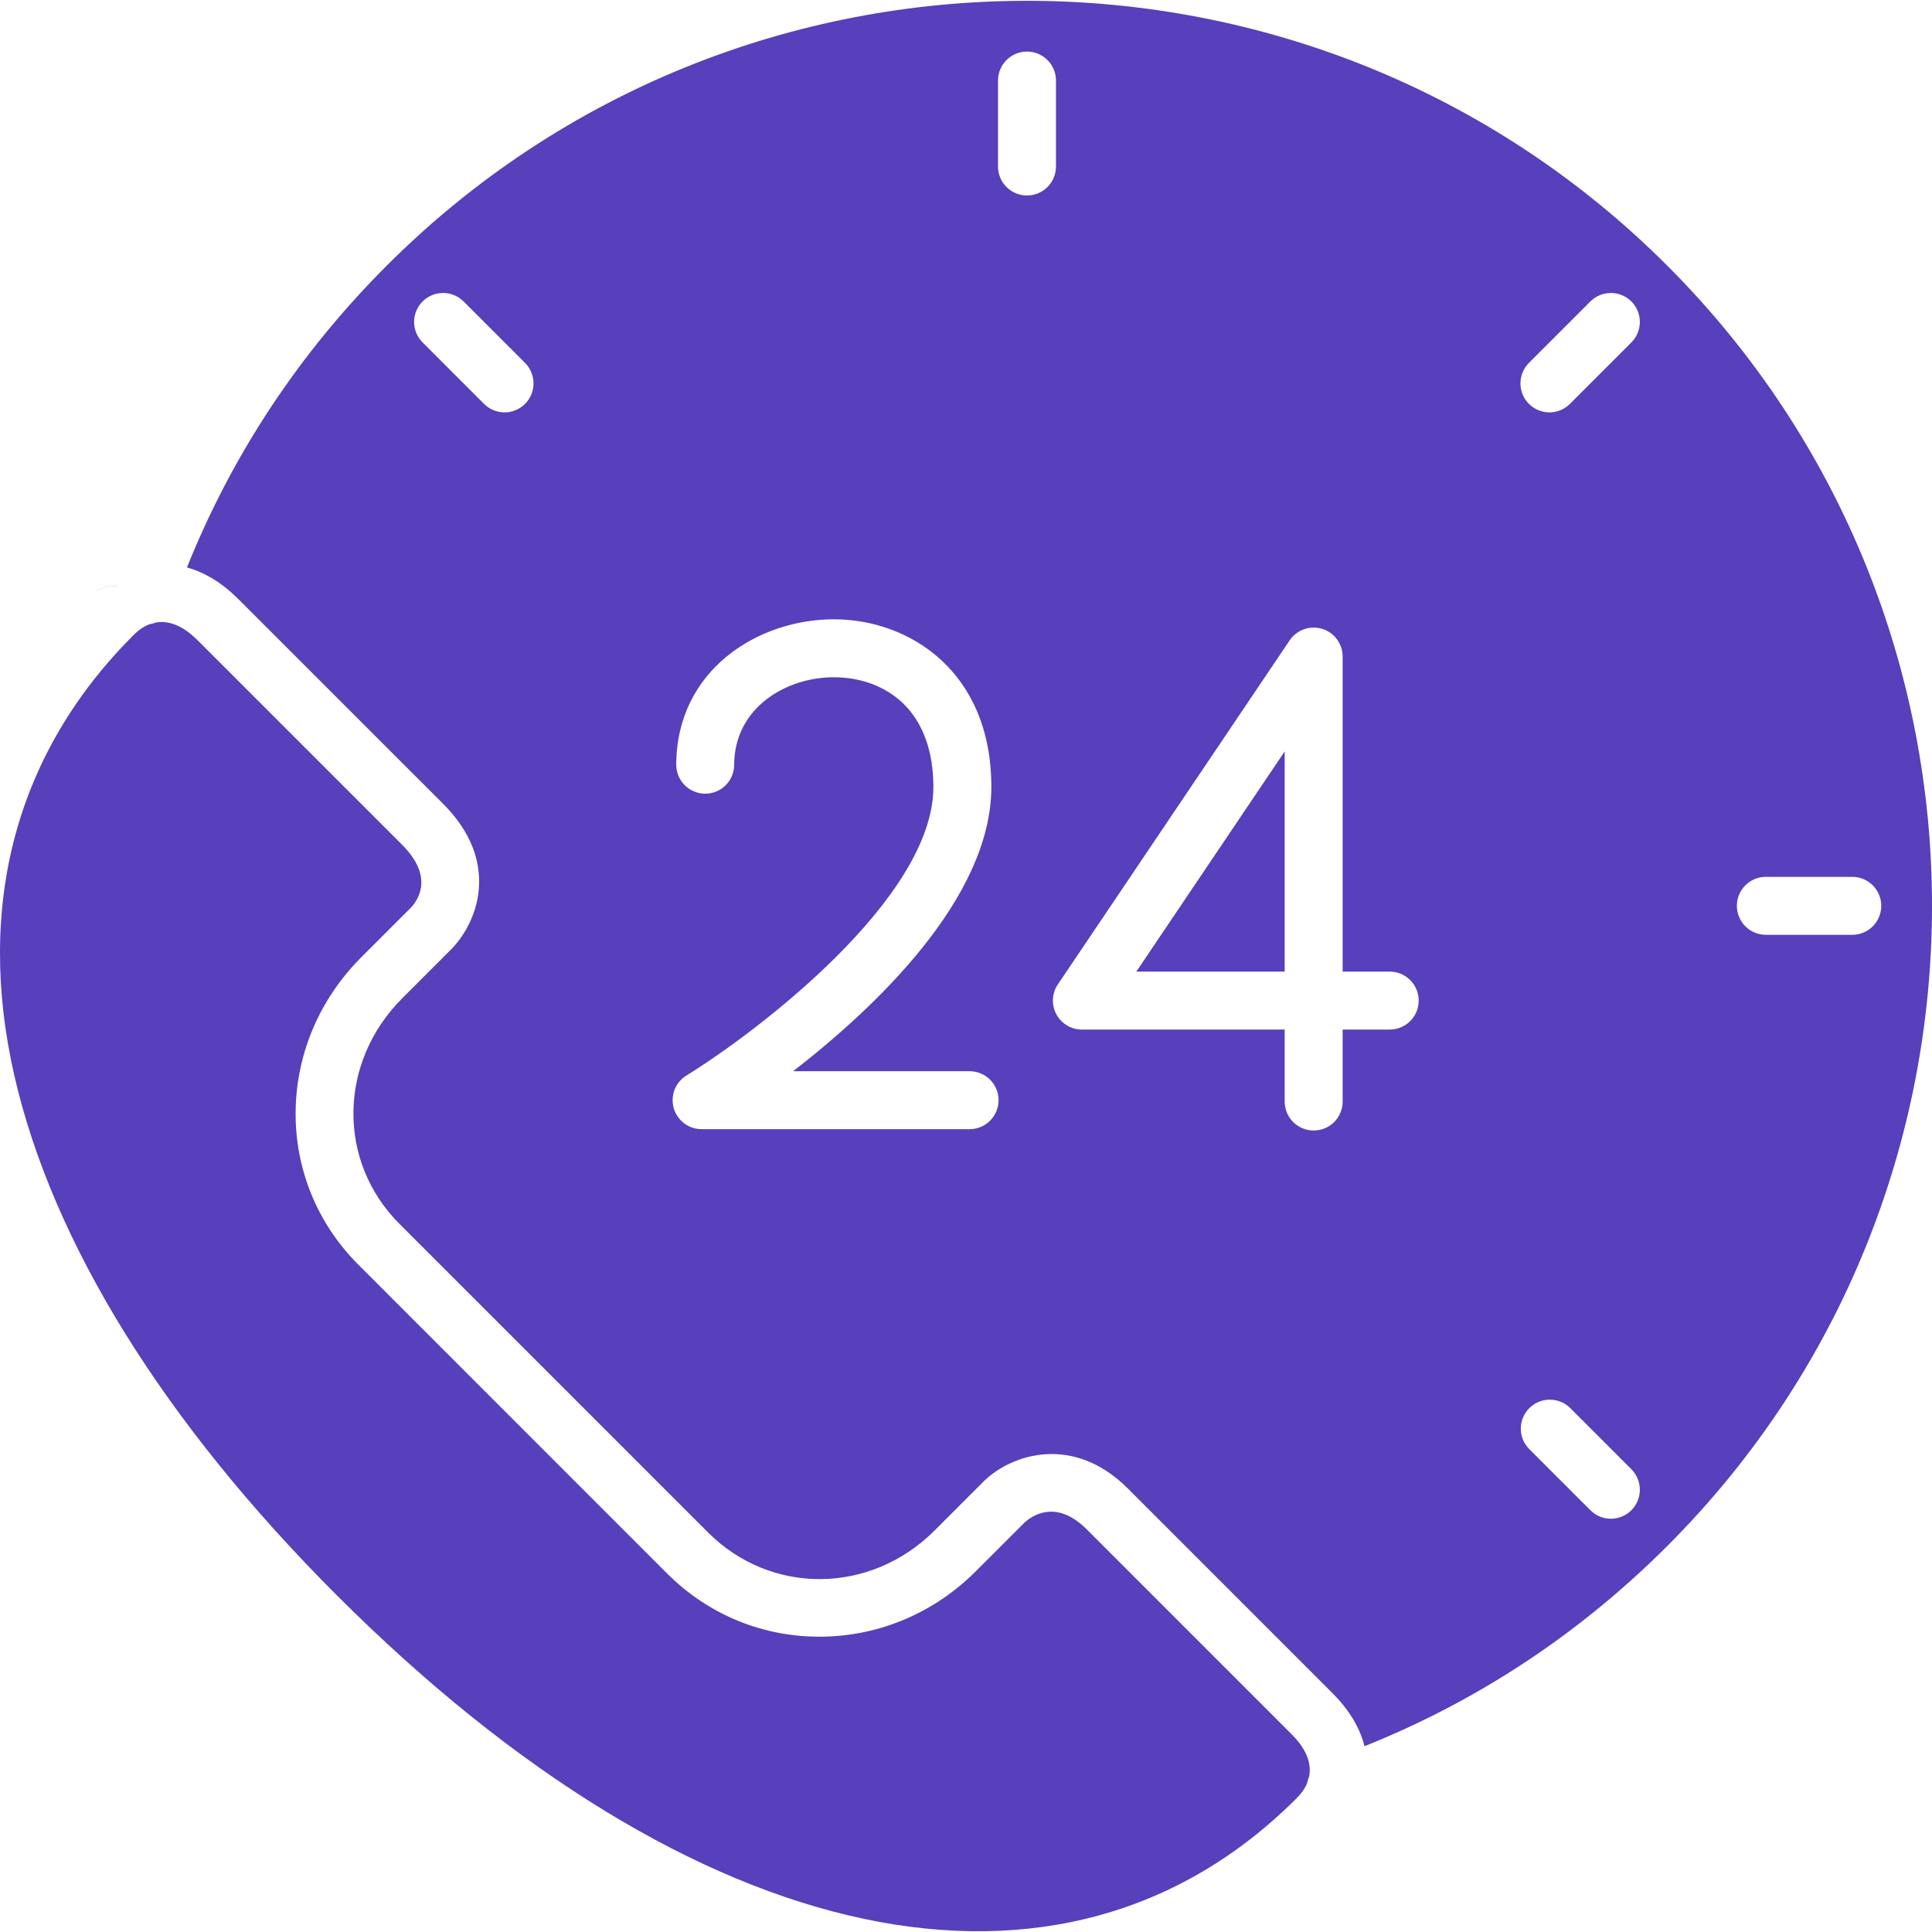 <svg width="42" height="42" viewBox="0 0 42 42" fill="none" xmlns="http://www.w3.org/2000/svg">
<path d="M2.457 12.734C2.492 12.734 2.528 12.737 2.564 12.743L2.564 12.745C2.474 12.73 2.382 12.734 2.293 12.757C2.205 12.78 2.123 12.822 2.052 12.88C2.159 12.789 2.305 12.734 2.457 12.734ZM28.242 39.035C28.242 39.035 28.242 39.035 28.242 39.034L28.242 39.035ZM28.459 38.623C28.439 38.667 28.425 38.713 28.417 38.761C28.367 38.885 28.292 38.98 28.235 39.041C28.217 39.06 28.2 39.078 28.183 39.097L28.182 39.097C23.11 44.168 15.116 42.474 7.318 34.676C3.566 30.924 1.143 27.019 0.312 23.383C-0.538 19.662 0.356 16.353 2.897 13.812C2.899 13.81 2.902 13.807 2.904 13.805L2.904 13.804C2.922 13.789 2.94 13.772 2.958 13.754L2.952 13.76C3.015 13.7 3.118 13.62 3.252 13.57C3.299 13.563 3.345 13.55 3.39 13.533C3.628 13.492 3.937 13.56 4.295 13.918L8.74 18.363C9.427 19.05 9.103 19.55 8.93 19.734L7.855 20.809C6.953 21.711 6.446 22.895 6.427 24.142C6.408 25.405 6.893 26.596 7.792 27.495L14.501 34.205C15.401 35.105 16.593 35.593 17.861 35.58C19.118 35.567 20.307 35.063 21.209 34.162L22.276 33.095C22.472 32.921 22.983 32.605 23.628 33.25L28.084 37.707C28.446 38.069 28.506 38.383 28.459 38.623ZM36.244 33.61C34.34 35.514 32.13 36.974 29.664 37.961C29.573 37.607 29.371 37.213 28.975 36.816L24.519 32.359C23.339 31.18 22.012 31.607 21.407 32.182C21.404 32.186 21.4 32.189 21.396 32.193L20.318 33.271C18.925 34.664 16.761 34.683 15.392 33.314L8.683 26.605C7.326 25.247 7.353 23.092 8.746 21.7L9.824 20.622C9.884 20.562 10.415 20.009 10.416 19.167C10.417 18.565 10.153 17.995 9.632 17.473L5.186 13.028C4.835 12.676 4.459 12.445 4.064 12.336C5.051 9.878 6.508 7.673 8.408 5.774C16.082 -1.901 28.57 -1.901 36.244 5.774C43.919 13.448 43.919 25.936 36.244 33.61ZM34.574 6.553L33.238 7.889C33.15 7.977 33.09 8.09 33.066 8.212C33.041 8.334 33.054 8.461 33.101 8.576C33.149 8.691 33.23 8.789 33.333 8.858C33.437 8.928 33.559 8.964 33.683 8.965C33.844 8.965 34.006 8.903 34.129 8.78L35.465 7.444C35.583 7.326 35.649 7.165 35.649 6.998C35.649 6.831 35.583 6.671 35.465 6.553C35.346 6.435 35.186 6.369 35.019 6.369C34.852 6.369 34.692 6.435 34.574 6.553ZM22.956 1.741C22.953 1.575 22.886 1.418 22.768 1.302C22.65 1.186 22.491 1.121 22.326 1.121C22.16 1.121 22.002 1.186 21.884 1.302C21.766 1.418 21.699 1.575 21.696 1.741V3.63C21.699 3.795 21.766 3.953 21.884 4.069C22.002 4.185 22.16 4.25 22.326 4.25C22.491 4.25 22.65 4.185 22.768 4.069C22.886 3.953 22.953 3.795 22.956 3.63V1.741ZM10.078 6.553C9.959 6.435 9.799 6.369 9.632 6.369C9.465 6.369 9.305 6.435 9.187 6.553C9.069 6.671 9.002 6.831 9.002 6.998C9.002 7.165 9.069 7.326 9.187 7.444L10.523 8.78C10.646 8.903 10.807 8.965 10.968 8.965C11.13 8.965 11.291 8.903 11.414 8.78C11.472 8.722 11.519 8.652 11.55 8.576C11.582 8.499 11.598 8.417 11.598 8.335C11.598 8.252 11.582 8.17 11.55 8.094C11.519 8.017 11.472 7.948 11.414 7.889L10.078 6.553ZM34.129 30.604C34.01 30.489 33.851 30.426 33.685 30.427C33.52 30.429 33.362 30.495 33.245 30.612C33.129 30.729 33.062 30.887 33.061 31.052C33.059 31.217 33.123 31.376 33.238 31.495L34.574 32.831C34.697 32.954 34.858 33.016 35.019 33.016C35.181 33.016 35.342 32.954 35.465 32.831C35.583 32.713 35.649 32.553 35.649 32.386C35.649 32.218 35.583 32.058 35.465 31.94L34.129 30.604ZM40.277 19.062H38.388C38.221 19.062 38.06 19.128 37.942 19.247C37.824 19.365 37.758 19.525 37.758 19.692C37.758 19.859 37.824 20.019 37.942 20.137C38.06 20.255 38.221 20.322 38.388 20.322H40.277C40.443 20.319 40.6 20.252 40.716 20.134C40.832 20.016 40.897 19.857 40.897 19.692C40.897 19.527 40.832 19.368 40.716 19.25C40.6 19.132 40.443 19.065 40.277 19.062ZM21.078 23.287H17.242C19.01 21.918 21.551 19.529 21.551 17.107C21.551 14.603 19.776 13.463 18.128 13.463C16.466 13.463 14.701 14.575 14.701 16.634C14.704 16.8 14.771 16.957 14.889 17.073C15.007 17.189 15.165 17.254 15.331 17.254C15.496 17.254 15.655 17.189 15.773 17.073C15.89 16.957 15.958 16.8 15.96 16.634C15.96 15.393 17.077 14.723 18.128 14.723C18.709 14.723 19.237 14.919 19.616 15.275C20.058 15.69 20.291 16.324 20.291 17.107C20.291 19.542 16.415 22.461 14.922 23.381C14.805 23.453 14.715 23.561 14.665 23.688C14.616 23.816 14.609 23.957 14.646 24.089C14.683 24.221 14.763 24.337 14.872 24.419C14.981 24.502 15.115 24.547 15.252 24.547H21.078C21.245 24.547 21.405 24.481 21.523 24.363C21.642 24.245 21.708 24.084 21.708 23.917C21.708 23.835 21.692 23.753 21.66 23.676C21.629 23.6 21.582 23.53 21.524 23.472C21.465 23.413 21.396 23.367 21.319 23.335C21.243 23.304 21.161 23.287 21.078 23.287ZM30.212 21.122H29.188V14.272C29.188 14.137 29.145 14.006 29.064 13.898C28.984 13.789 28.871 13.709 28.742 13.67C28.613 13.631 28.475 13.634 28.348 13.679C28.221 13.724 28.111 13.809 28.036 13.921L22.997 21.4C22.933 21.495 22.896 21.605 22.89 21.719C22.884 21.834 22.91 21.947 22.963 22.048C23.017 22.149 23.097 22.233 23.195 22.292C23.293 22.351 23.405 22.382 23.519 22.382H27.928V23.957C27.931 24.122 27.998 24.28 28.116 24.396C28.234 24.512 28.393 24.576 28.558 24.576C28.723 24.576 28.882 24.512 29 24.396C29.118 24.28 29.185 24.122 29.188 23.957V22.382H30.212C30.559 22.382 30.841 22.1 30.841 21.752C30.841 21.404 30.559 21.122 30.212 21.122ZM27.928 21.122H24.703L27.928 16.335V21.122Z" fill="#583FBB"/>
</svg>
